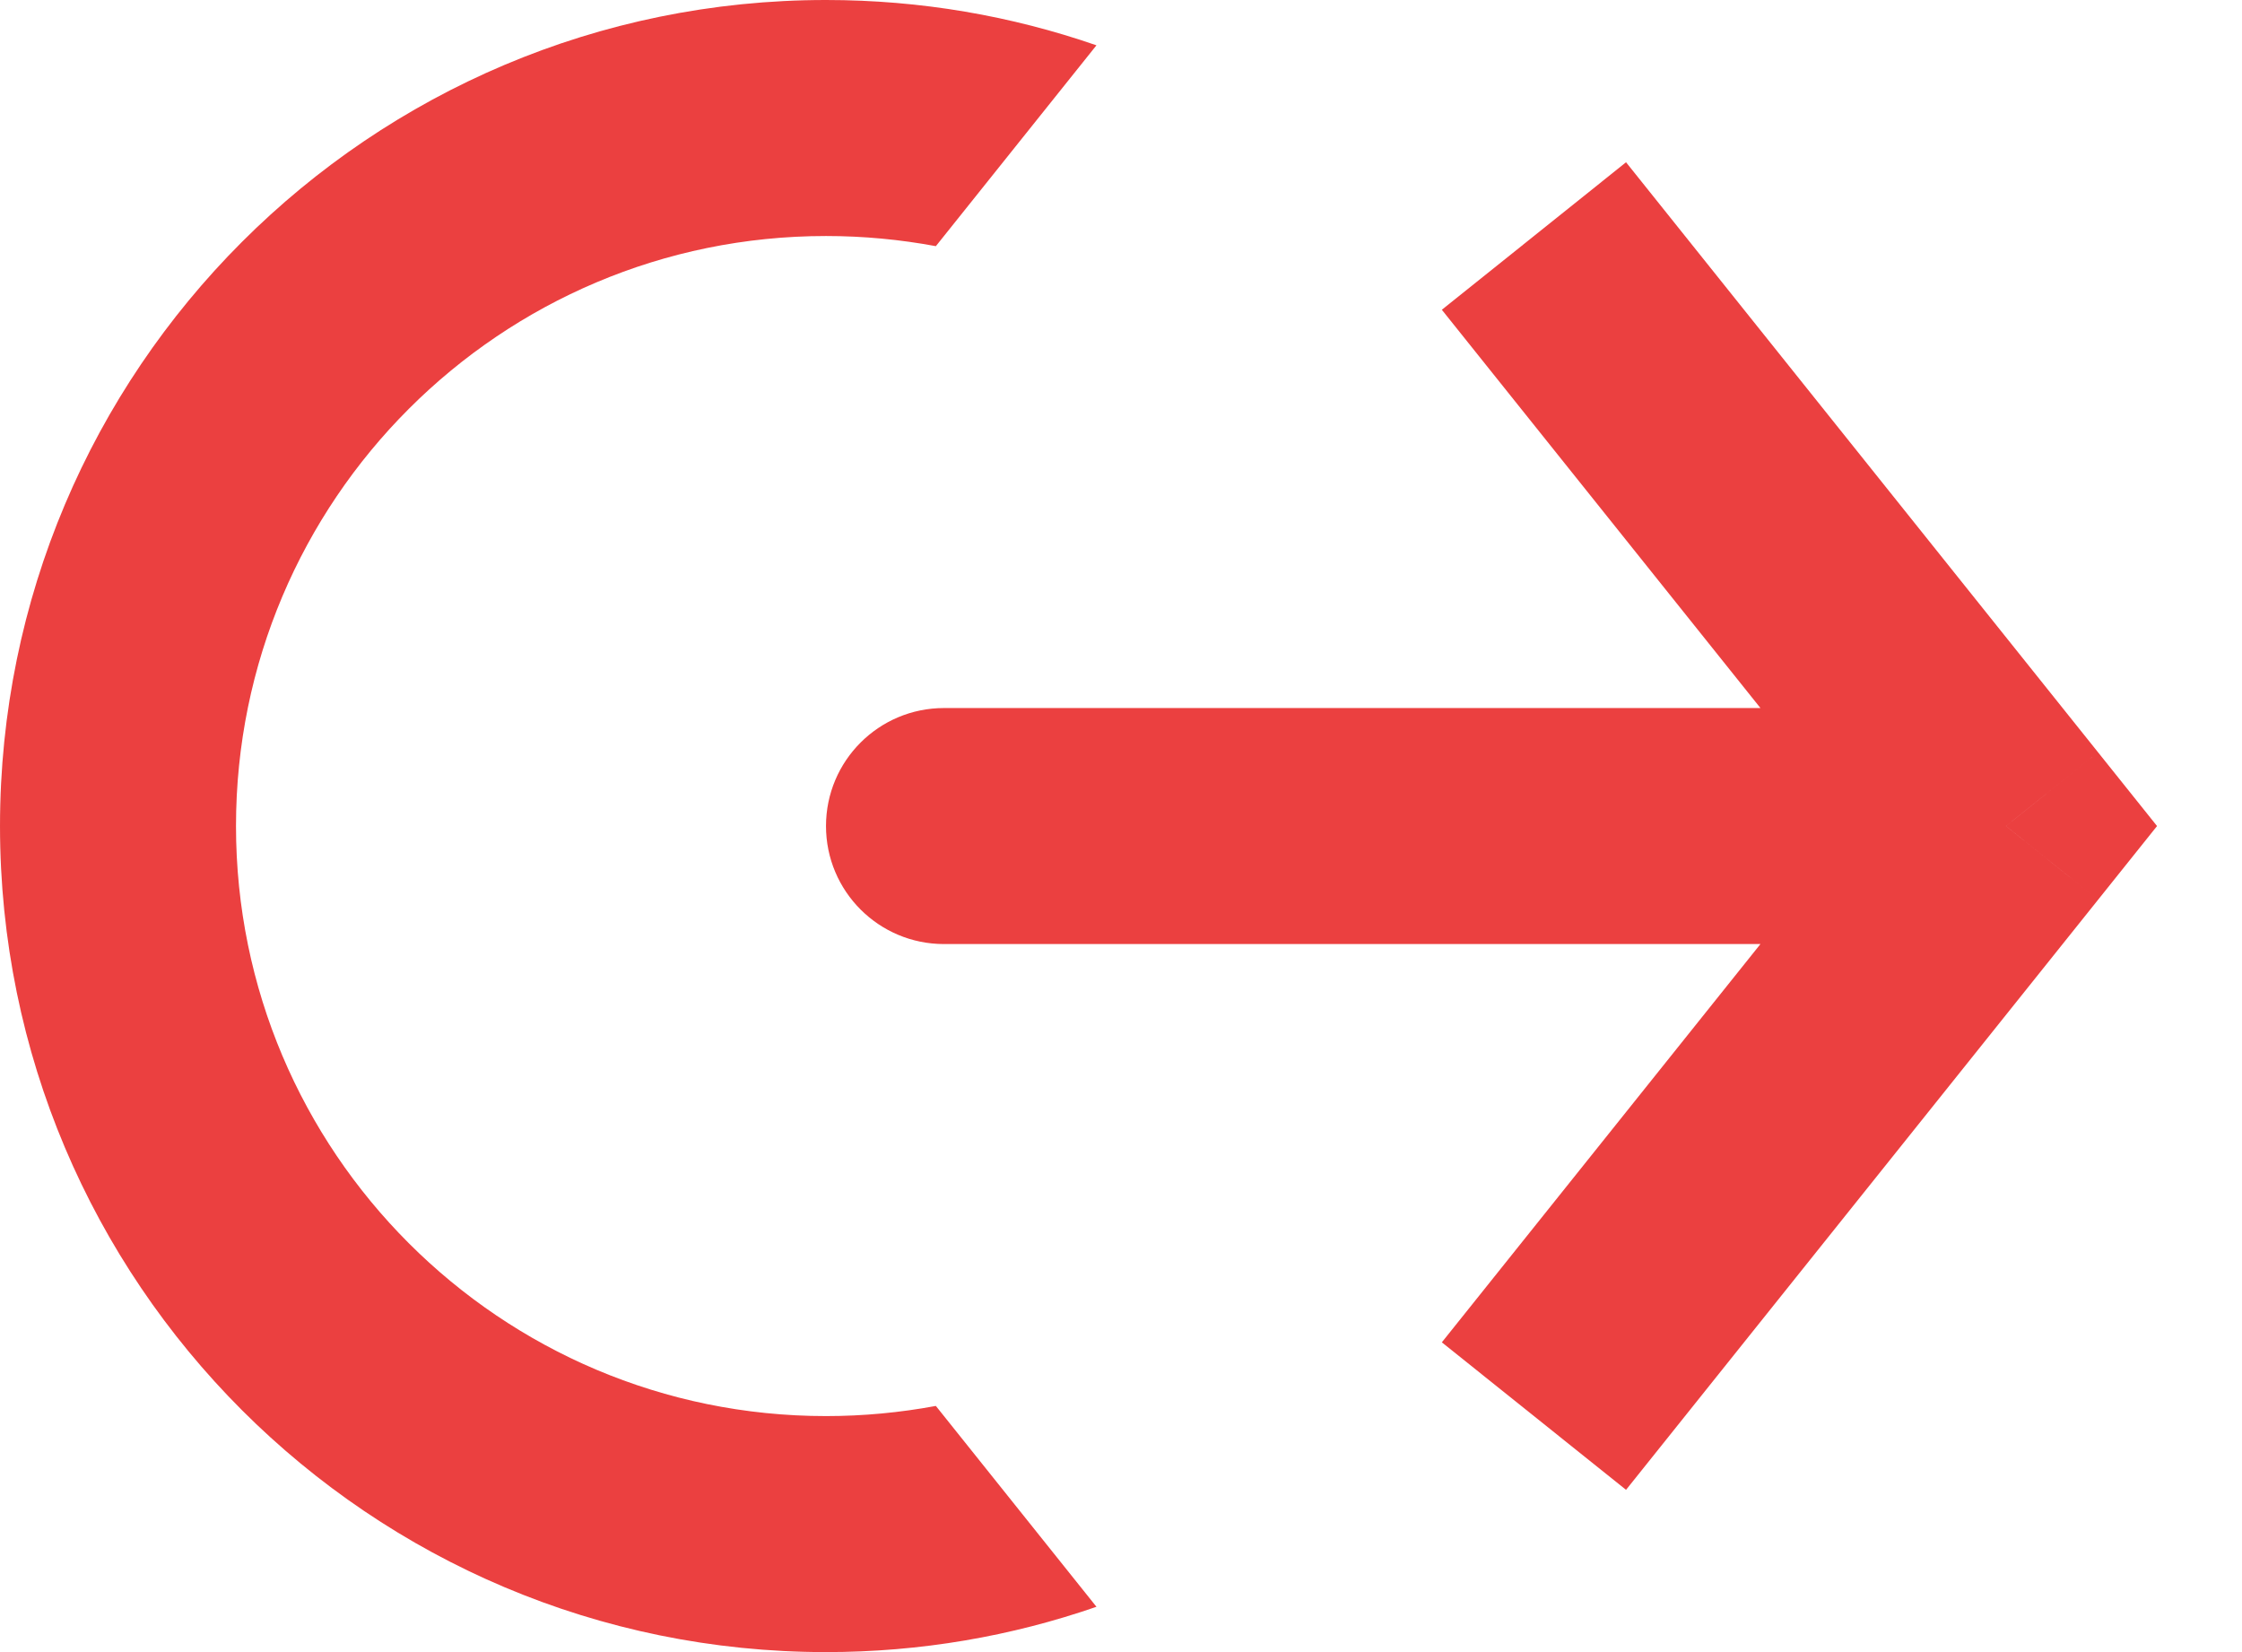 <?xml version="1.0" encoding="UTF-8"?> <svg xmlns="http://www.w3.org/2000/svg" width="19" height="14" viewBox="0 0 19 14" fill="none"><path fill-rule="evenodd" clip-rule="evenodd" d="M7.931 2.086L9.292 0.384C8.574 0.135 7.803 -6.51097e-08 7 -1.00205e-07C3.134 -2.69193e-07 6.20762e-05 3.134 6.19072e-05 7C6.17383e-05 10.866 3.134 14 7 14C7.803 14 8.574 13.865 9.292 13.616L7.931 11.914C7.629 11.97 7.318 12 7 12C4.239 12 2 9.761 2 7C2 4.239 4.239 2 7 2C7.318 2 7.629 2.03 7.931 2.086Z" fill="#EB4040"></path><path d="M17 7L17.78 6.375L18.28 7L17.78 7.625L17 7ZM8 8C7.447 8 7 7.552 7 7C7 6.448 7.447 6 8 6V8ZM13.78 1.375L17.78 6.375L16.219 7.625L12.219 2.625L13.78 1.375ZM17.78 7.625L13.78 12.625L12.219 11.375L16.219 6.375L17.78 7.625ZM17 8H8V6H17V8Z" fill="#EB4040"></path></svg> 